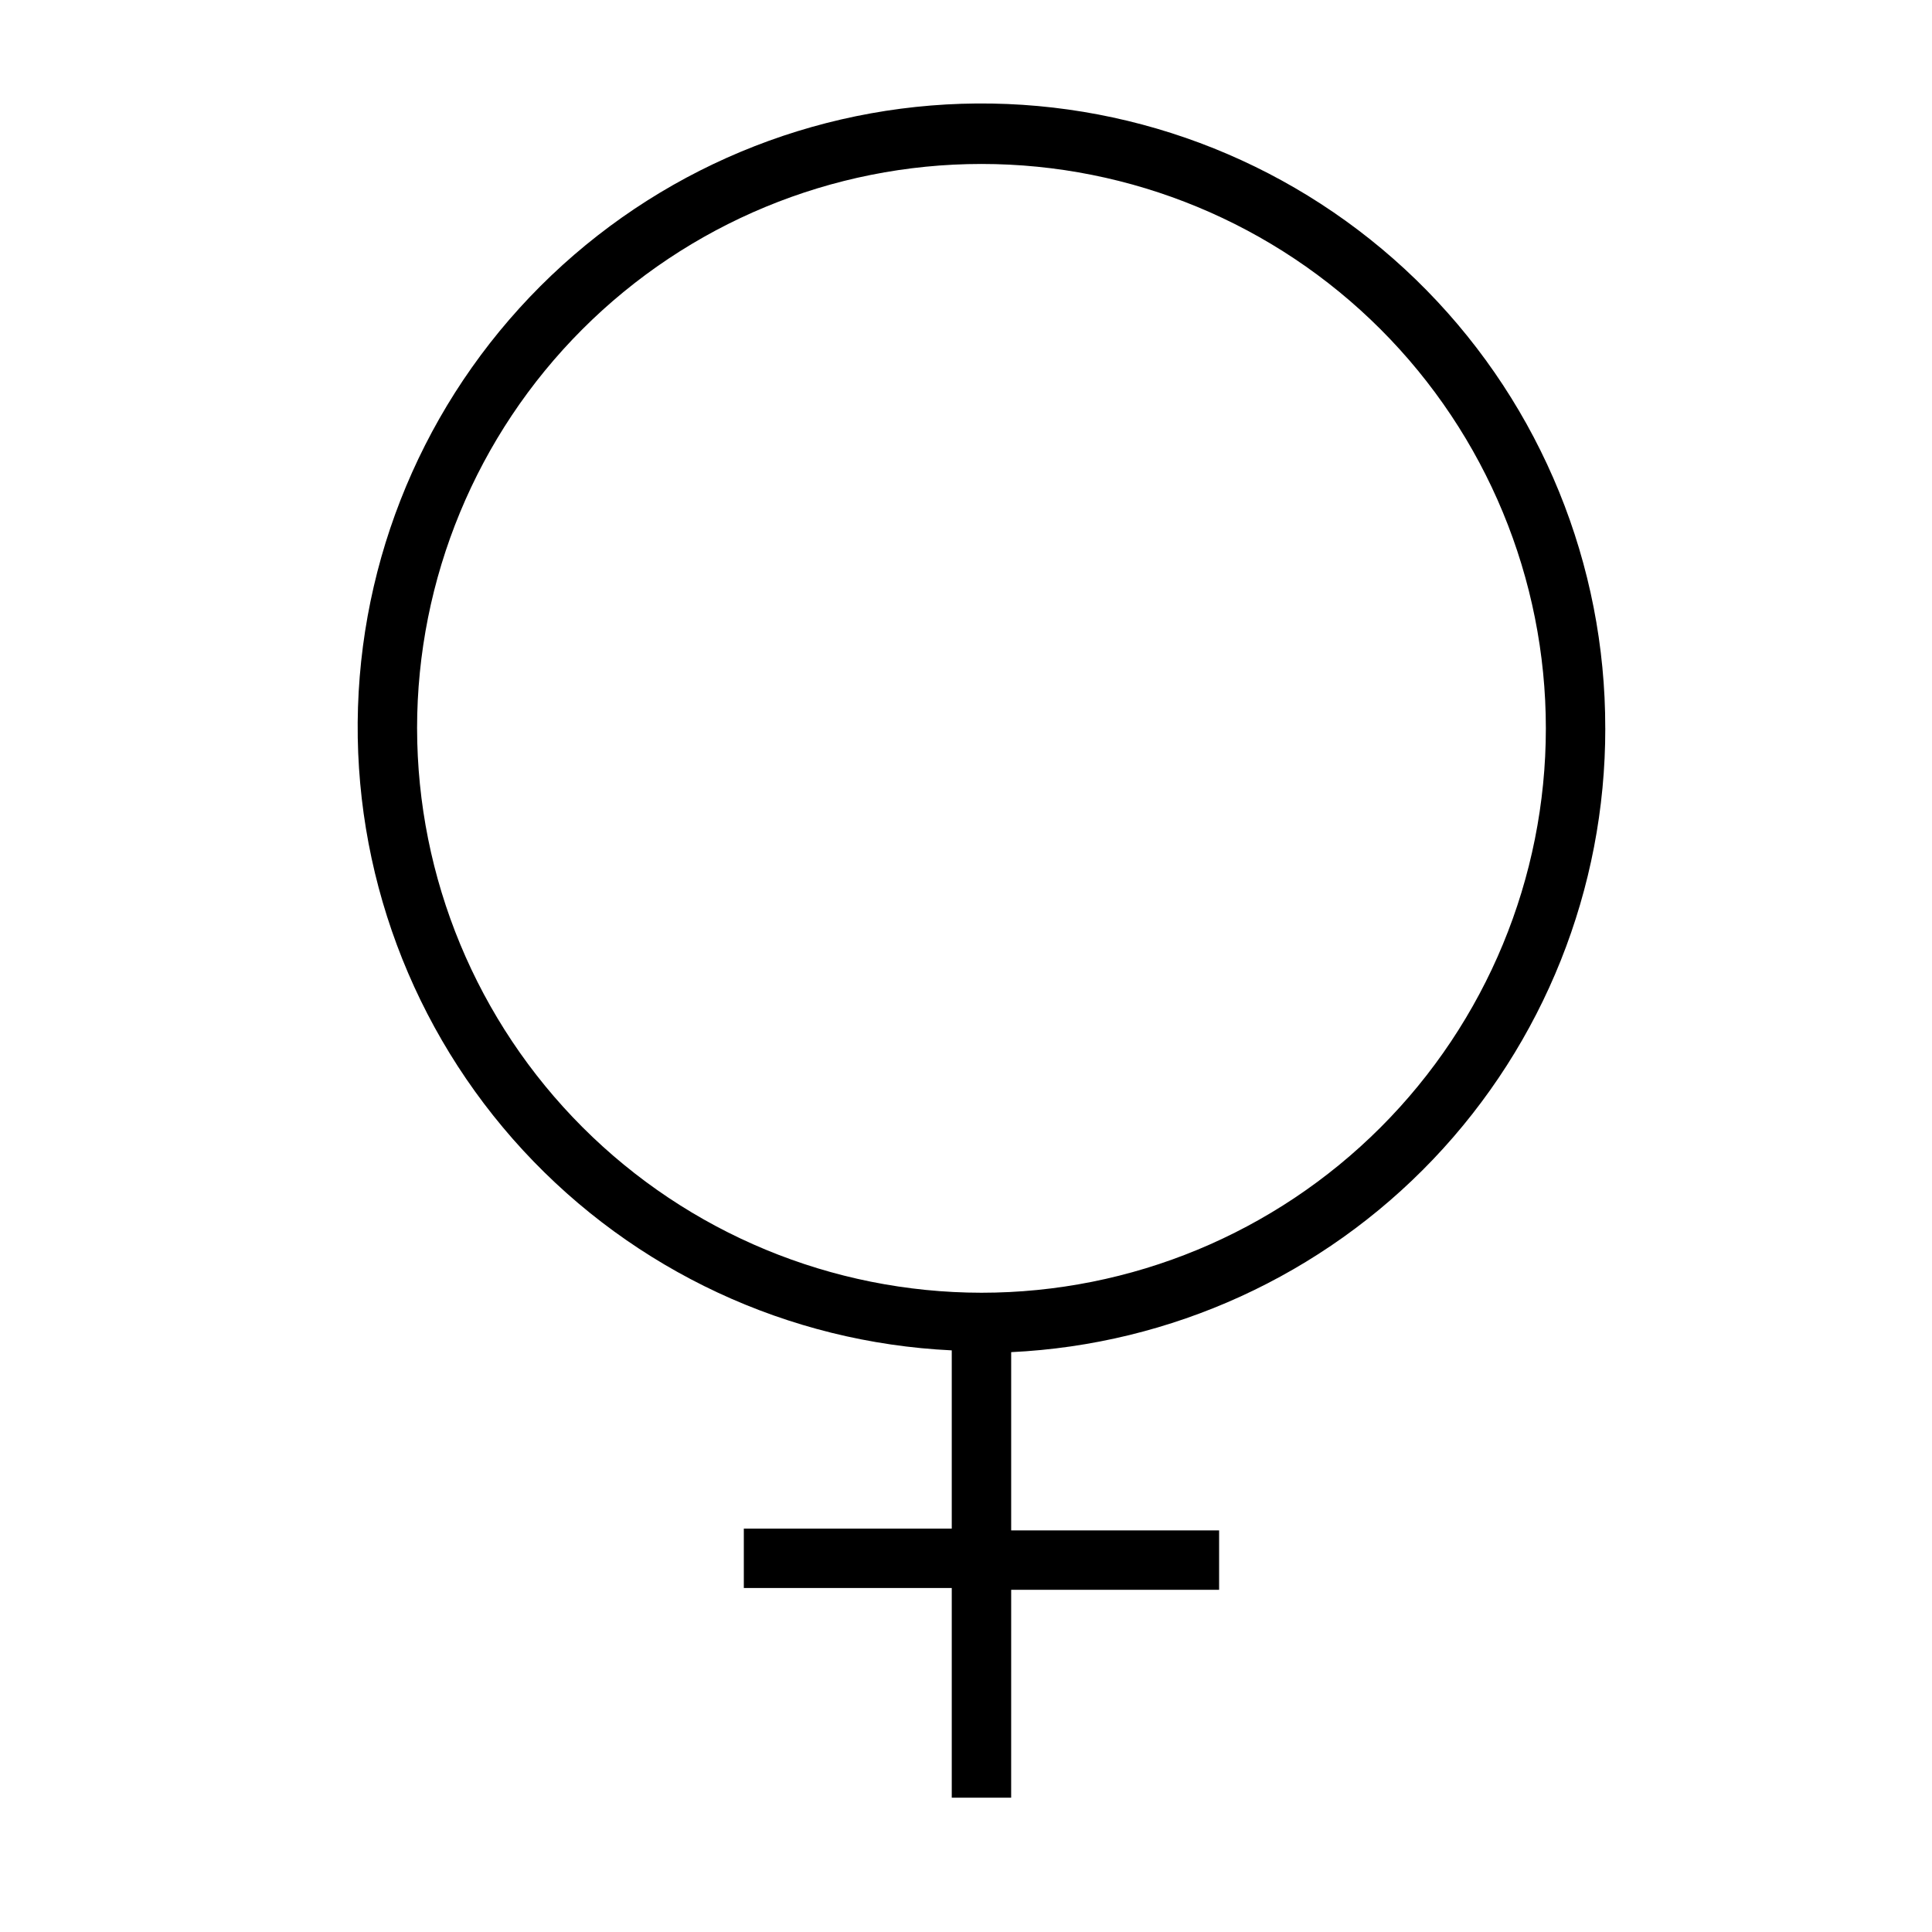 <?xml version="1.0" encoding="UTF-8"?>
<!-- Uploaded to: ICON Repo, www.iconrepo.com, Generator: ICON Repo Mixer Tools -->
<svg fill="#000000" width="800px" height="800px" version="1.1" viewBox="144 144 512 512" xmlns="http://www.w3.org/2000/svg">
 <path d="m569.41 337.02c0.074-43.406-16.926-85.102-47.328-116.08-30.406-30.98-71.773-48.758-115.17-49.496s-85.348 15.621-116.79 45.547c-31.438 29.926-49.848 71.016-51.25 114.4-1.402 43.383 14.312 85.574 43.754 117.47 29.438 31.895 70.242 50.934 113.6 53v47.23h-55.105v15.742h55.105v55.578h15.742l0.004-55.102h55.105v-15.742h-55.105v-47.234c42.465-2.027 82.516-20.332 111.84-51.117 29.32-30.785 45.652-71.684 45.605-114.2zm-314.88 0c0-39.668 15.758-77.711 43.809-105.76 28.047-28.051 66.094-43.809 105.76-43.809s77.711 15.758 105.76 43.809c28.051 28.051 43.809 66.094 43.809 105.76 0 39.668-15.758 77.711-43.809 105.76-28.047 28.051-66.09 43.809-105.76 43.809-39.656-0.039-77.676-15.812-105.71-43.852-28.043-28.043-43.812-66.062-43.855-105.71z"/>
</svg>